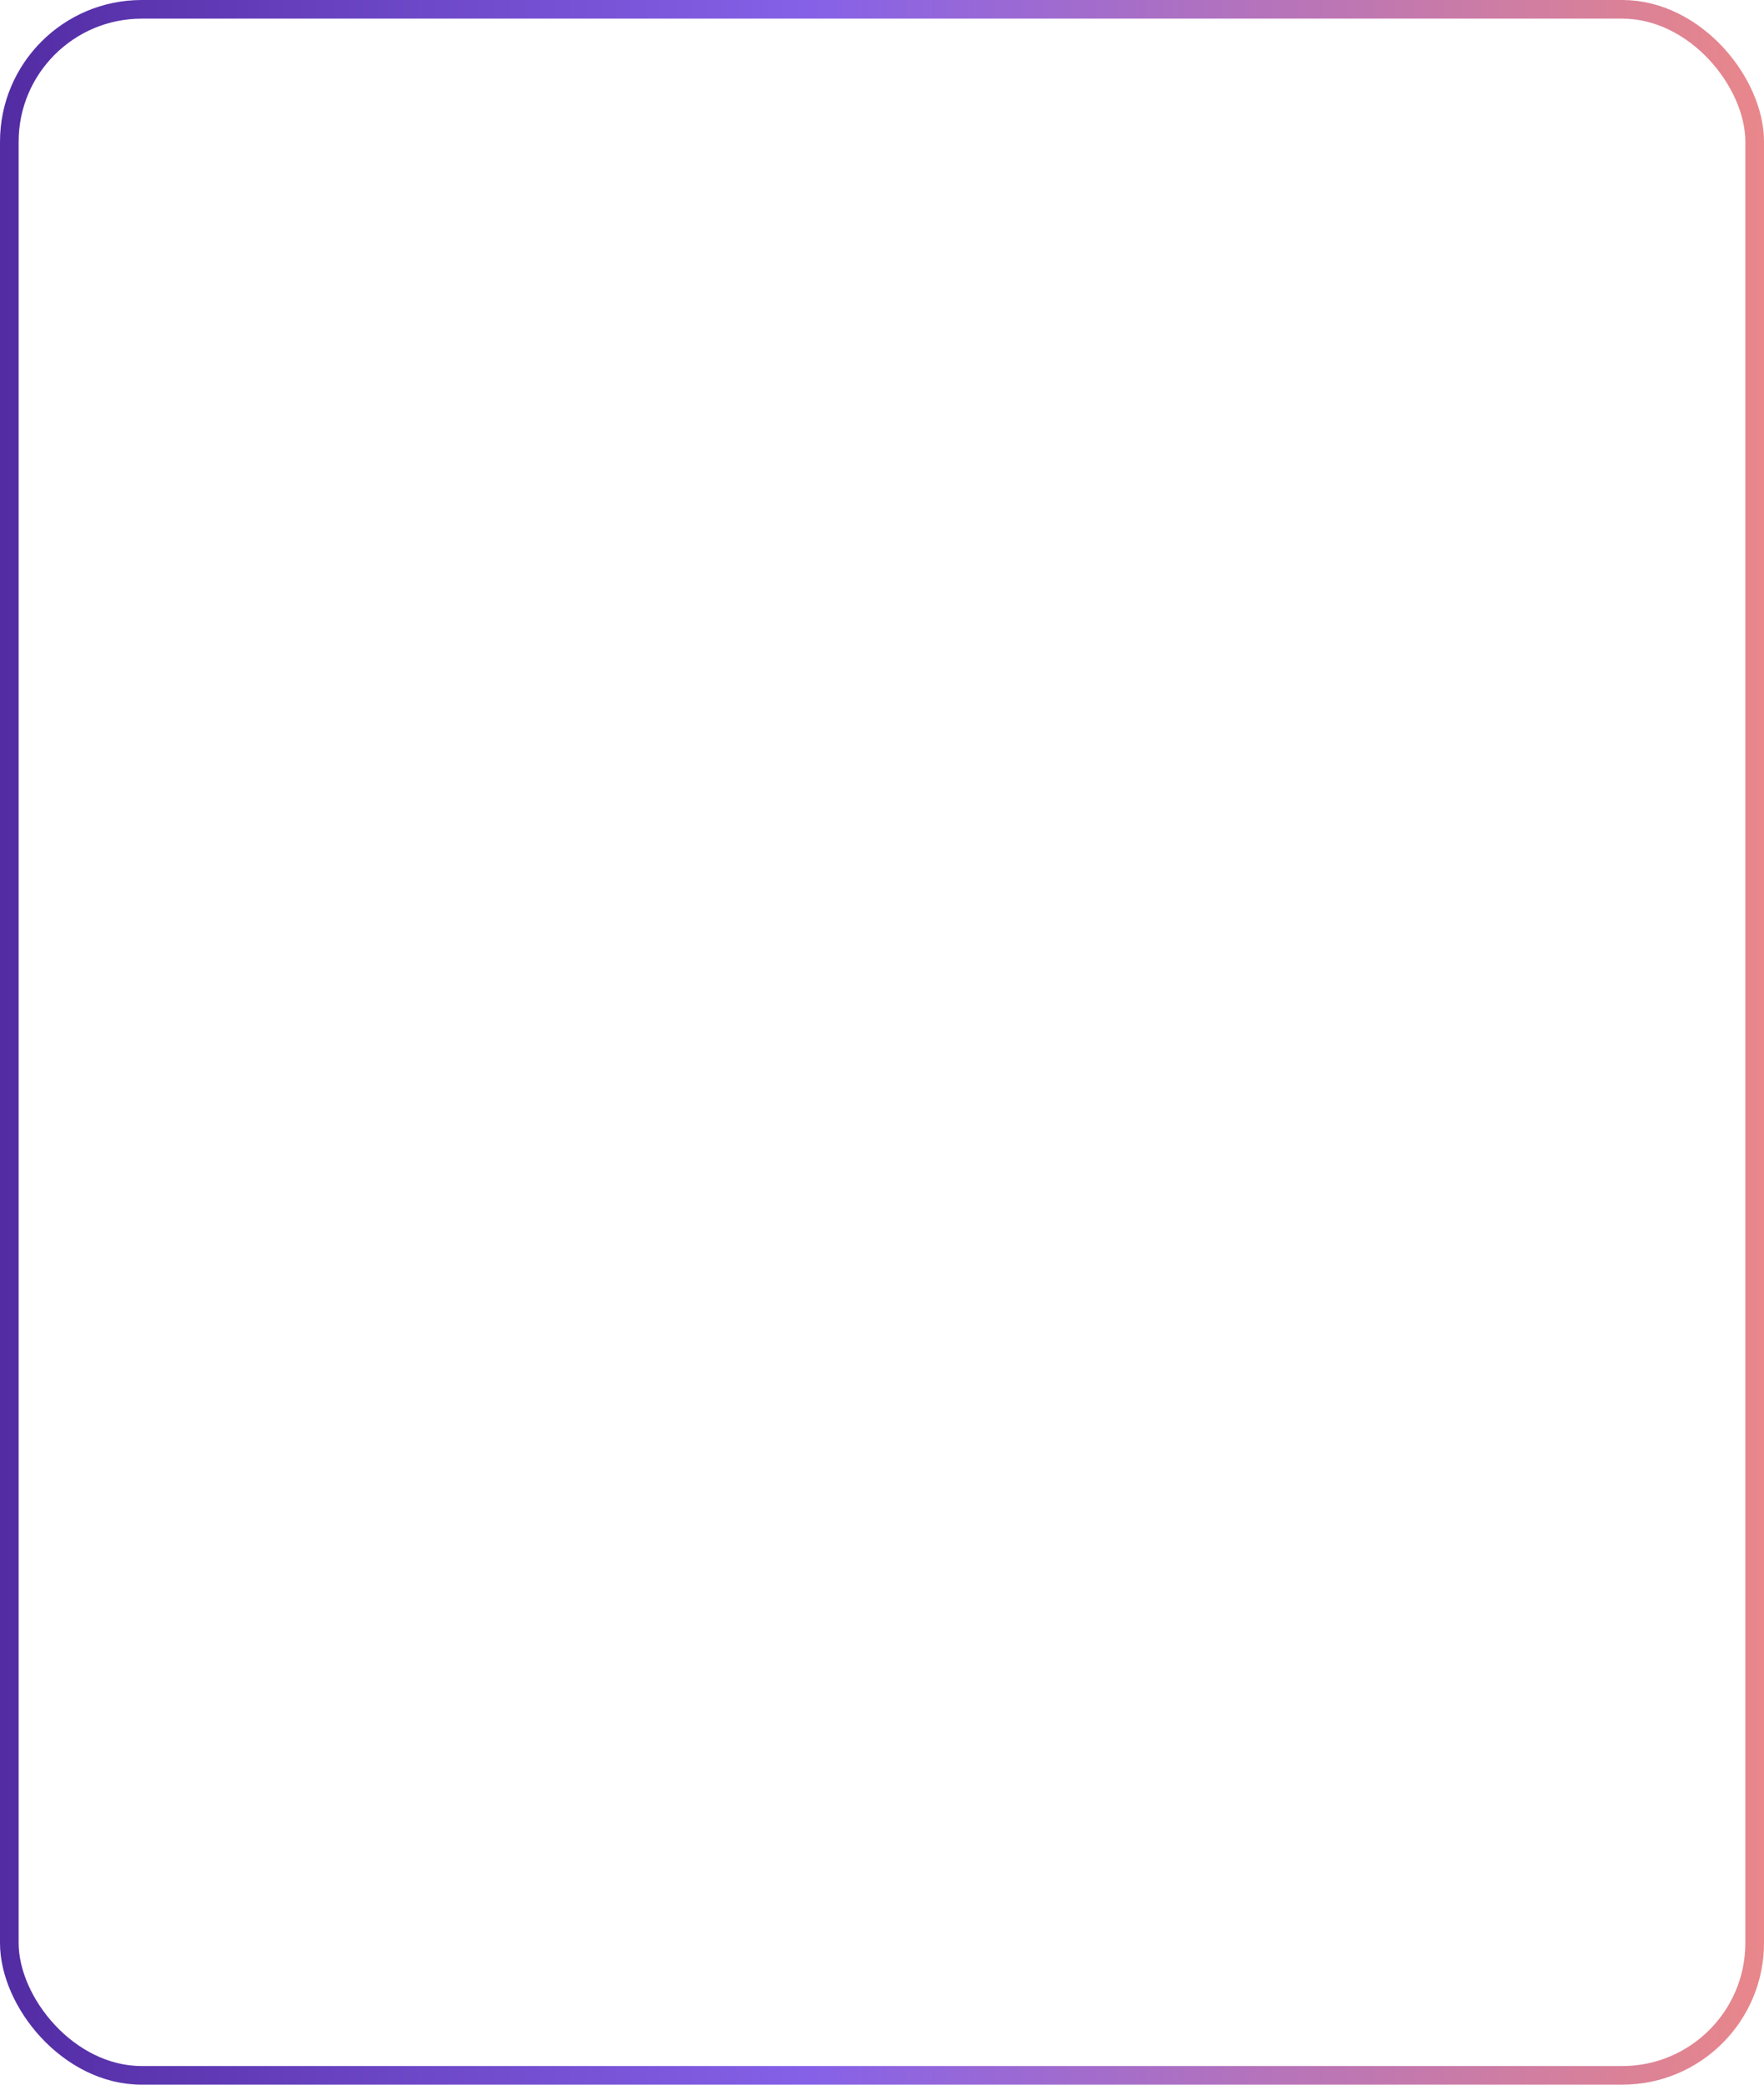 <?xml version="1.0" encoding="UTF-8"?> <svg xmlns="http://www.w3.org/2000/svg" width="473" height="559" viewBox="0 0 473 559" fill="none"><rect x="2.5" y="2.5" width="468" height="554" rx="35.5" stroke="url(#paint0_linear_105_579)" stroke-width="5"></rect><defs><linearGradient id="paint0_linear_105_579" x1="-20.32" y1="279.298" x2="473" y2="279.298" gradientUnits="userSpaceOnUse"><stop stop-color="#4E279D"></stop><stop offset="0.479" stop-color="#8561E8"></stop><stop offset="1" stop-color="#E9878A"></stop></linearGradient></defs></svg> 